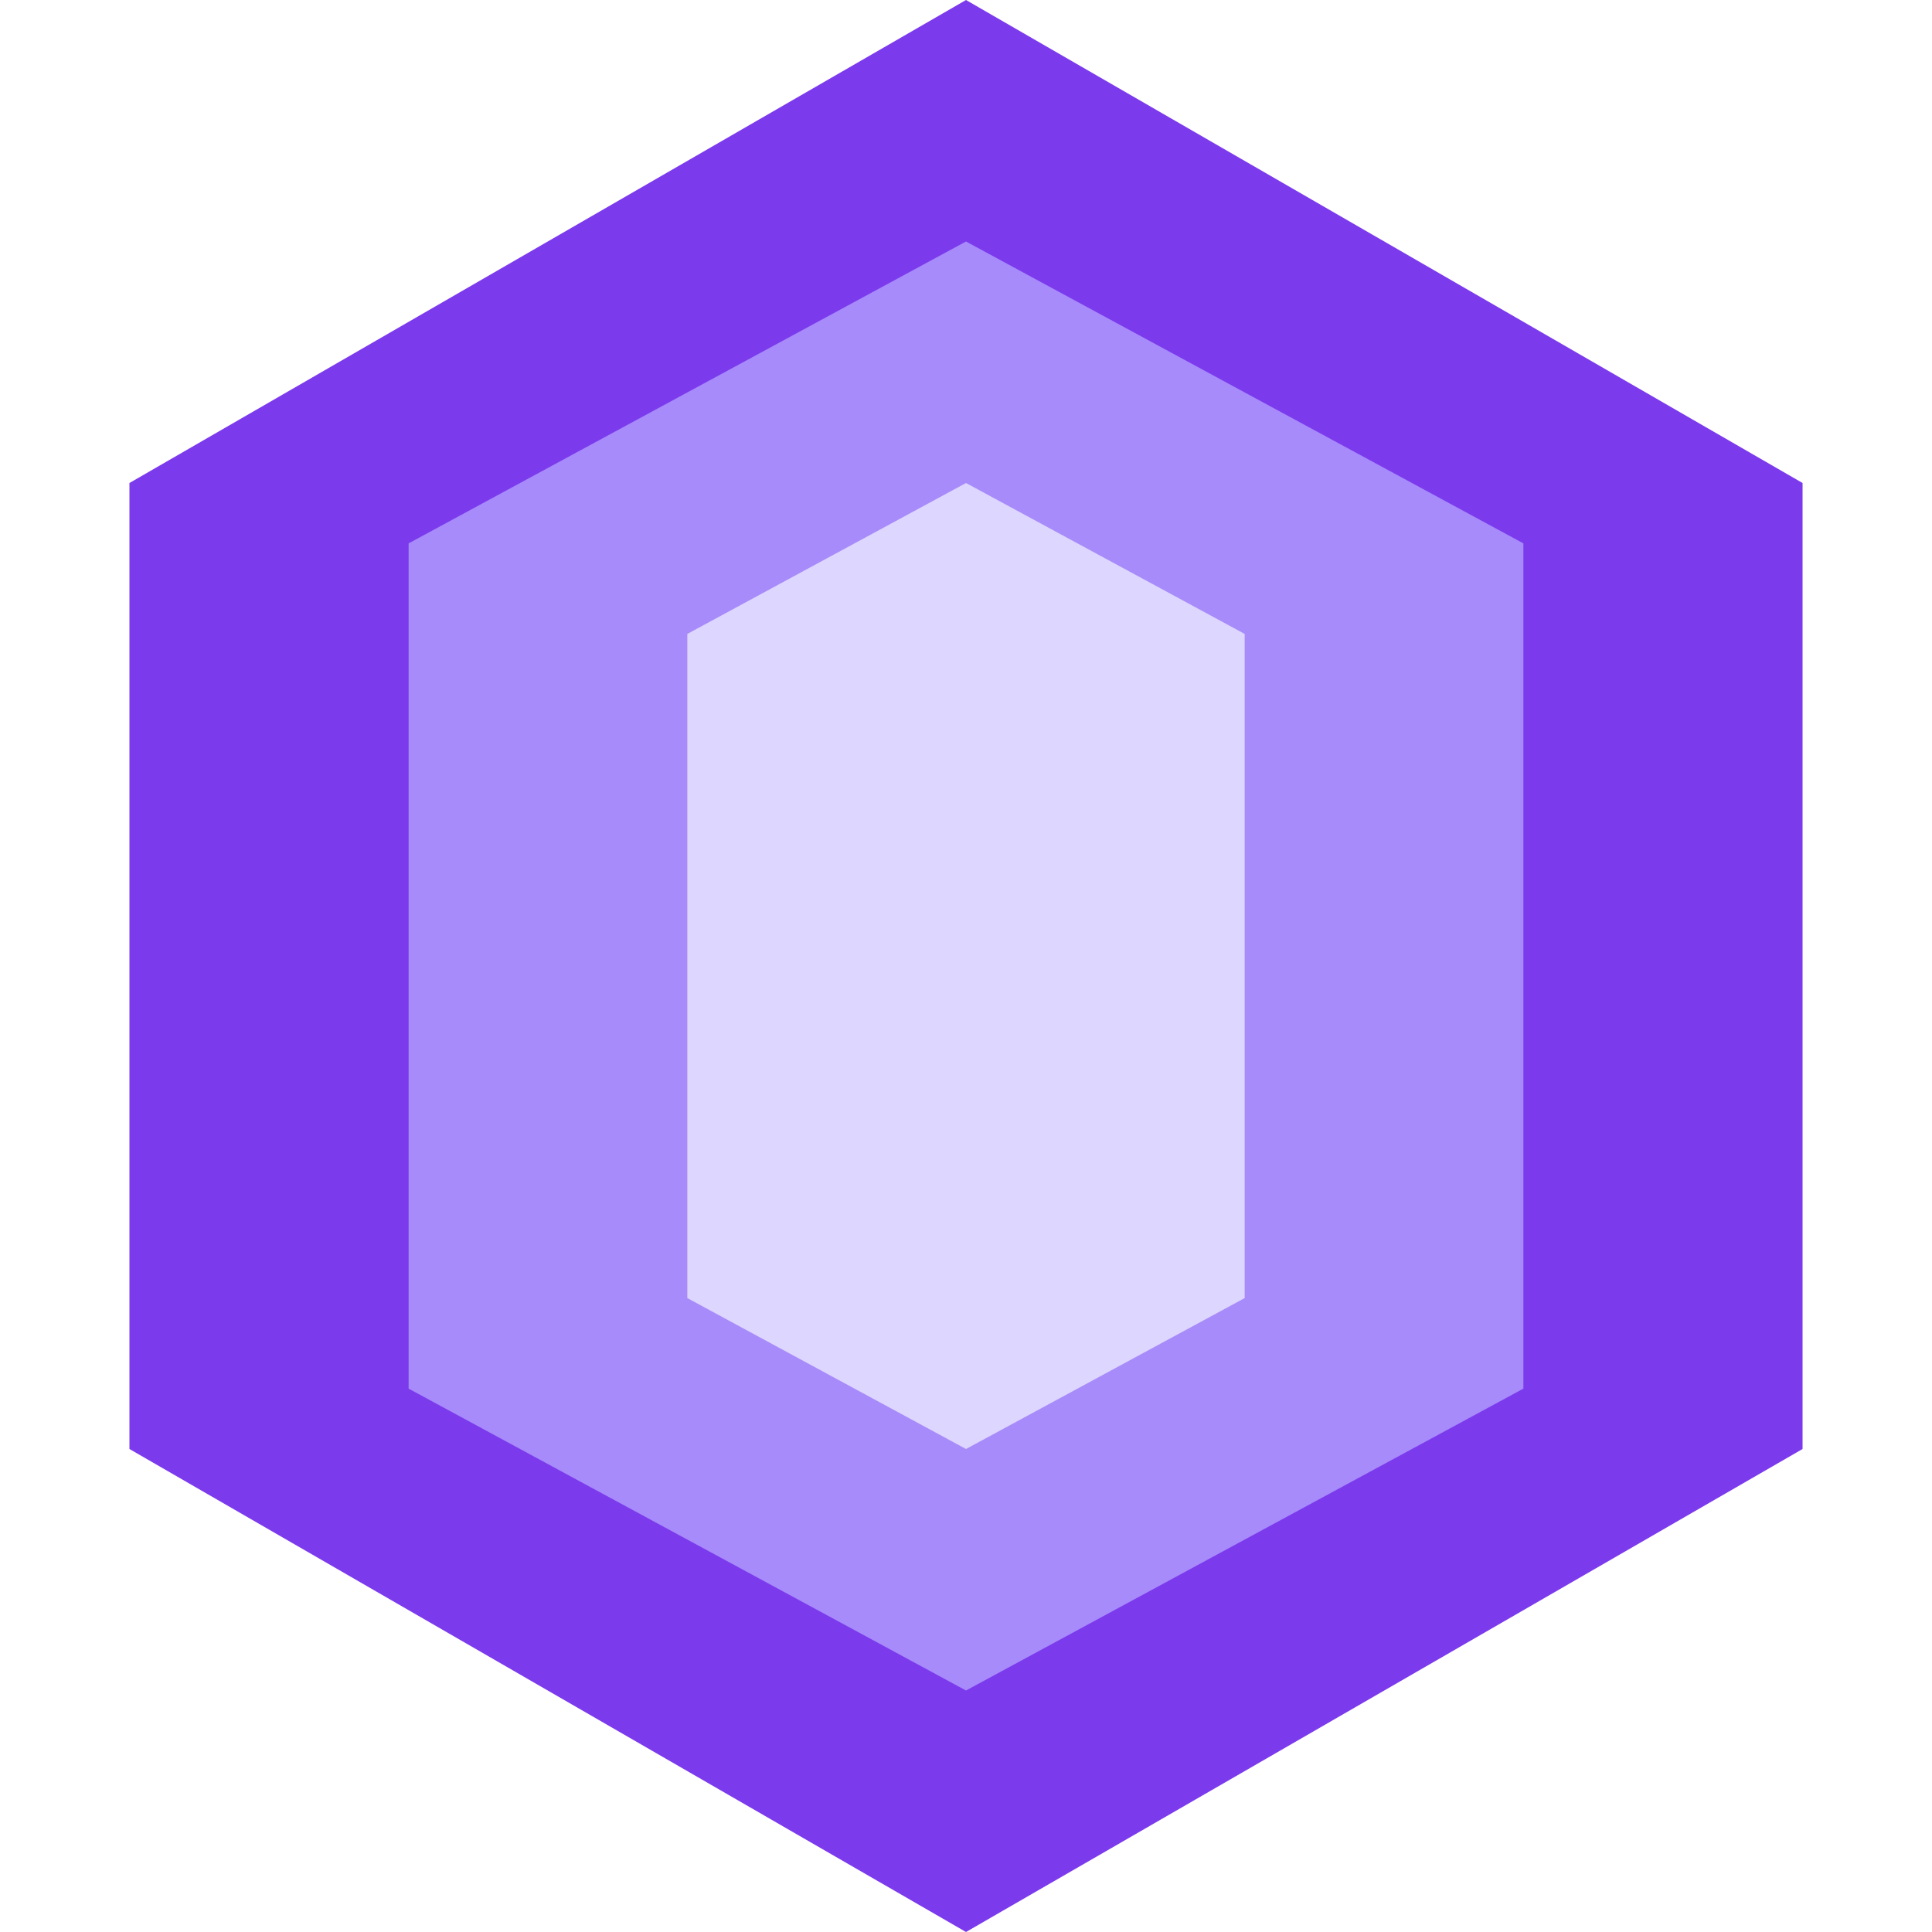 <svg width="32" height="32" viewBox="0 0 100 100" fill="none" xmlns="http://www.w3.org/2000/svg">
<path d="M50 0L93.3 25V75L50 100L6.7 75V25L50 0Z" fill="#7C3AED"/>
<path d="M50 12.5L78.85 28.125V71.875L50 87.5L21.15 71.875V28.125L50 12.5Z" fill="#A78BFA"/>
<path d="M50 25L64.425 32.812V67.188L50 75L35.575 67.188V32.812L50 25Z" fill="#DDD6FE"/>
</svg>
